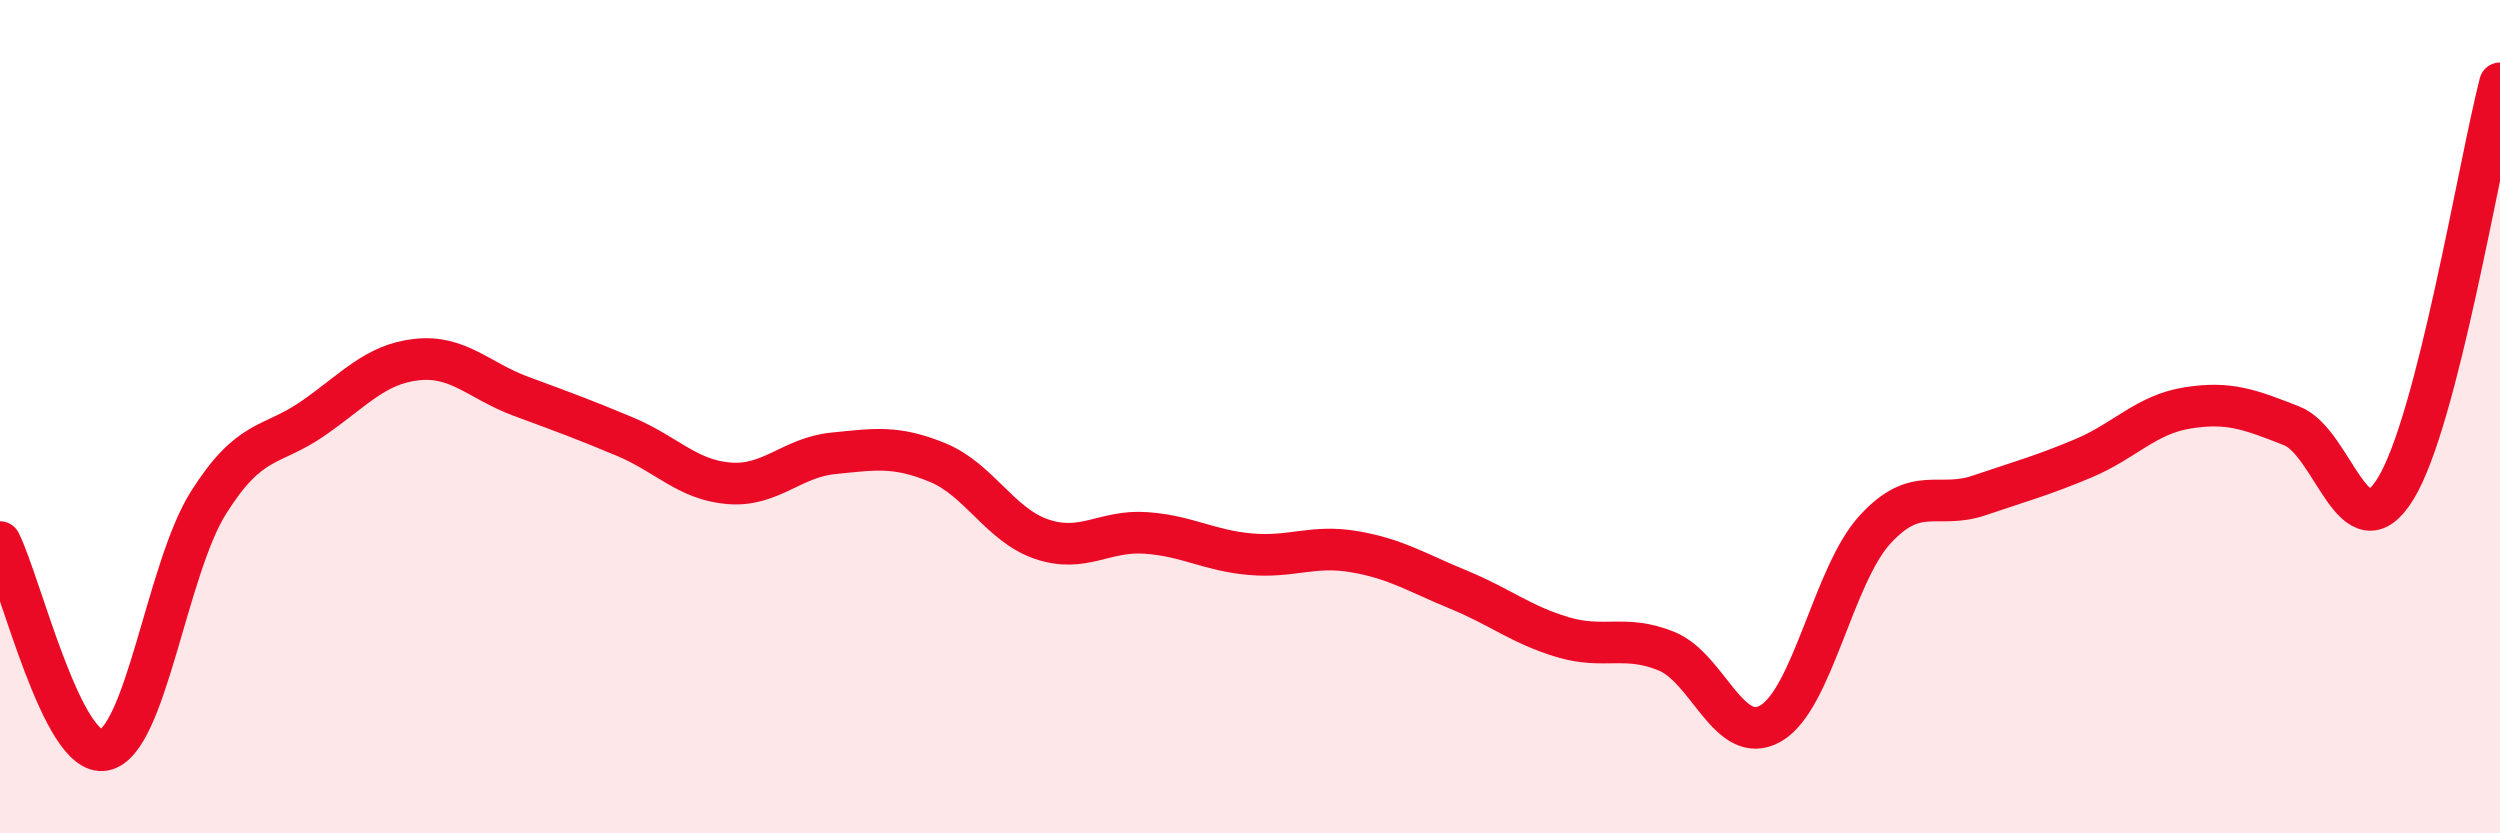 
    <svg width="60" height="20" viewBox="0 0 60 20" xmlns="http://www.w3.org/2000/svg">
      <path
        d="M 0,13.01 C 0.5,14.01 1.5,18.19 2.5,18 C 3.5,17.81 4,13.66 5,12.07 C 6,10.48 6.5,10.74 7.5,10.05 C 8.5,9.36 9,8.74 10,8.63 C 11,8.52 11.5,9.14 12.5,9.51 C 13.5,9.88 14,10.06 15,10.48 C 16,10.9 16.5,11.52 17.5,11.6 C 18.5,11.68 19,10.98 20,10.88 C 21,10.78 21.5,10.69 22.5,11.1 C 23.5,11.51 24,12.6 25,12.94 C 26,13.28 26.5,12.72 27.5,12.79 C 28.5,12.86 29,13.21 30,13.3 C 31,13.39 31.5,13.07 32.5,13.24 C 33.5,13.41 34,13.74 35,14.15 C 36,14.56 36.5,14.99 37.5,15.29 C 38.5,15.59 39,15.22 40,15.63 C 41,16.04 41.5,17.94 42.5,17.36 C 43.5,16.78 44,13.8 45,12.71 C 46,11.62 46.5,12.23 47.5,11.89 C 48.5,11.55 49,11.42 50,11 C 51,10.58 51.5,9.95 52.5,9.79 C 53.5,9.63 54,9.83 55,10.22 C 56,10.61 56.5,13.36 57.5,11.72 C 58.5,10.08 59.5,3.94 60,2L60 20L0 20Z"
        fill="#EB0A25"
        opacity="0.1"
        stroke-linecap="round"
        stroke-linejoin="round"
      />
      <path
        d="M 0,13.01 C 0.5,14.01 1.5,18.19 2.5,18 C 3.5,17.81 4,13.66 5,12.07 C 6,10.48 6.5,10.74 7.5,10.05 C 8.5,9.36 9,8.74 10,8.63 C 11,8.52 11.5,9.14 12.5,9.51 C 13.5,9.88 14,10.06 15,10.48 C 16,10.9 16.5,11.52 17.5,11.6 C 18.5,11.68 19,10.98 20,10.88 C 21,10.78 21.5,10.69 22.5,11.1 C 23.5,11.51 24,12.6 25,12.94 C 26,13.28 26.5,12.72 27.5,12.79 C 28.5,12.86 29,13.21 30,13.3 C 31,13.39 31.5,13.07 32.5,13.24 C 33.5,13.41 34,13.74 35,14.15 C 36,14.56 36.5,14.99 37.5,15.29 C 38.5,15.59 39,15.22 40,15.63 C 41,16.04 41.5,17.94 42.5,17.36 C 43.5,16.78 44,13.8 45,12.71 C 46,11.62 46.5,12.23 47.5,11.89 C 48.5,11.55 49,11.42 50,11 C 51,10.58 51.5,9.95 52.5,9.79 C 53.5,9.63 54,9.83 55,10.22 C 56,10.61 56.5,13.36 57.5,11.72 C 58.5,10.08 59.5,3.94 60,2"
        stroke="#EB0A25"
        stroke-width="1"
        fill="none"
        stroke-linecap="round"
        stroke-linejoin="round"
      />
    </svg>
  